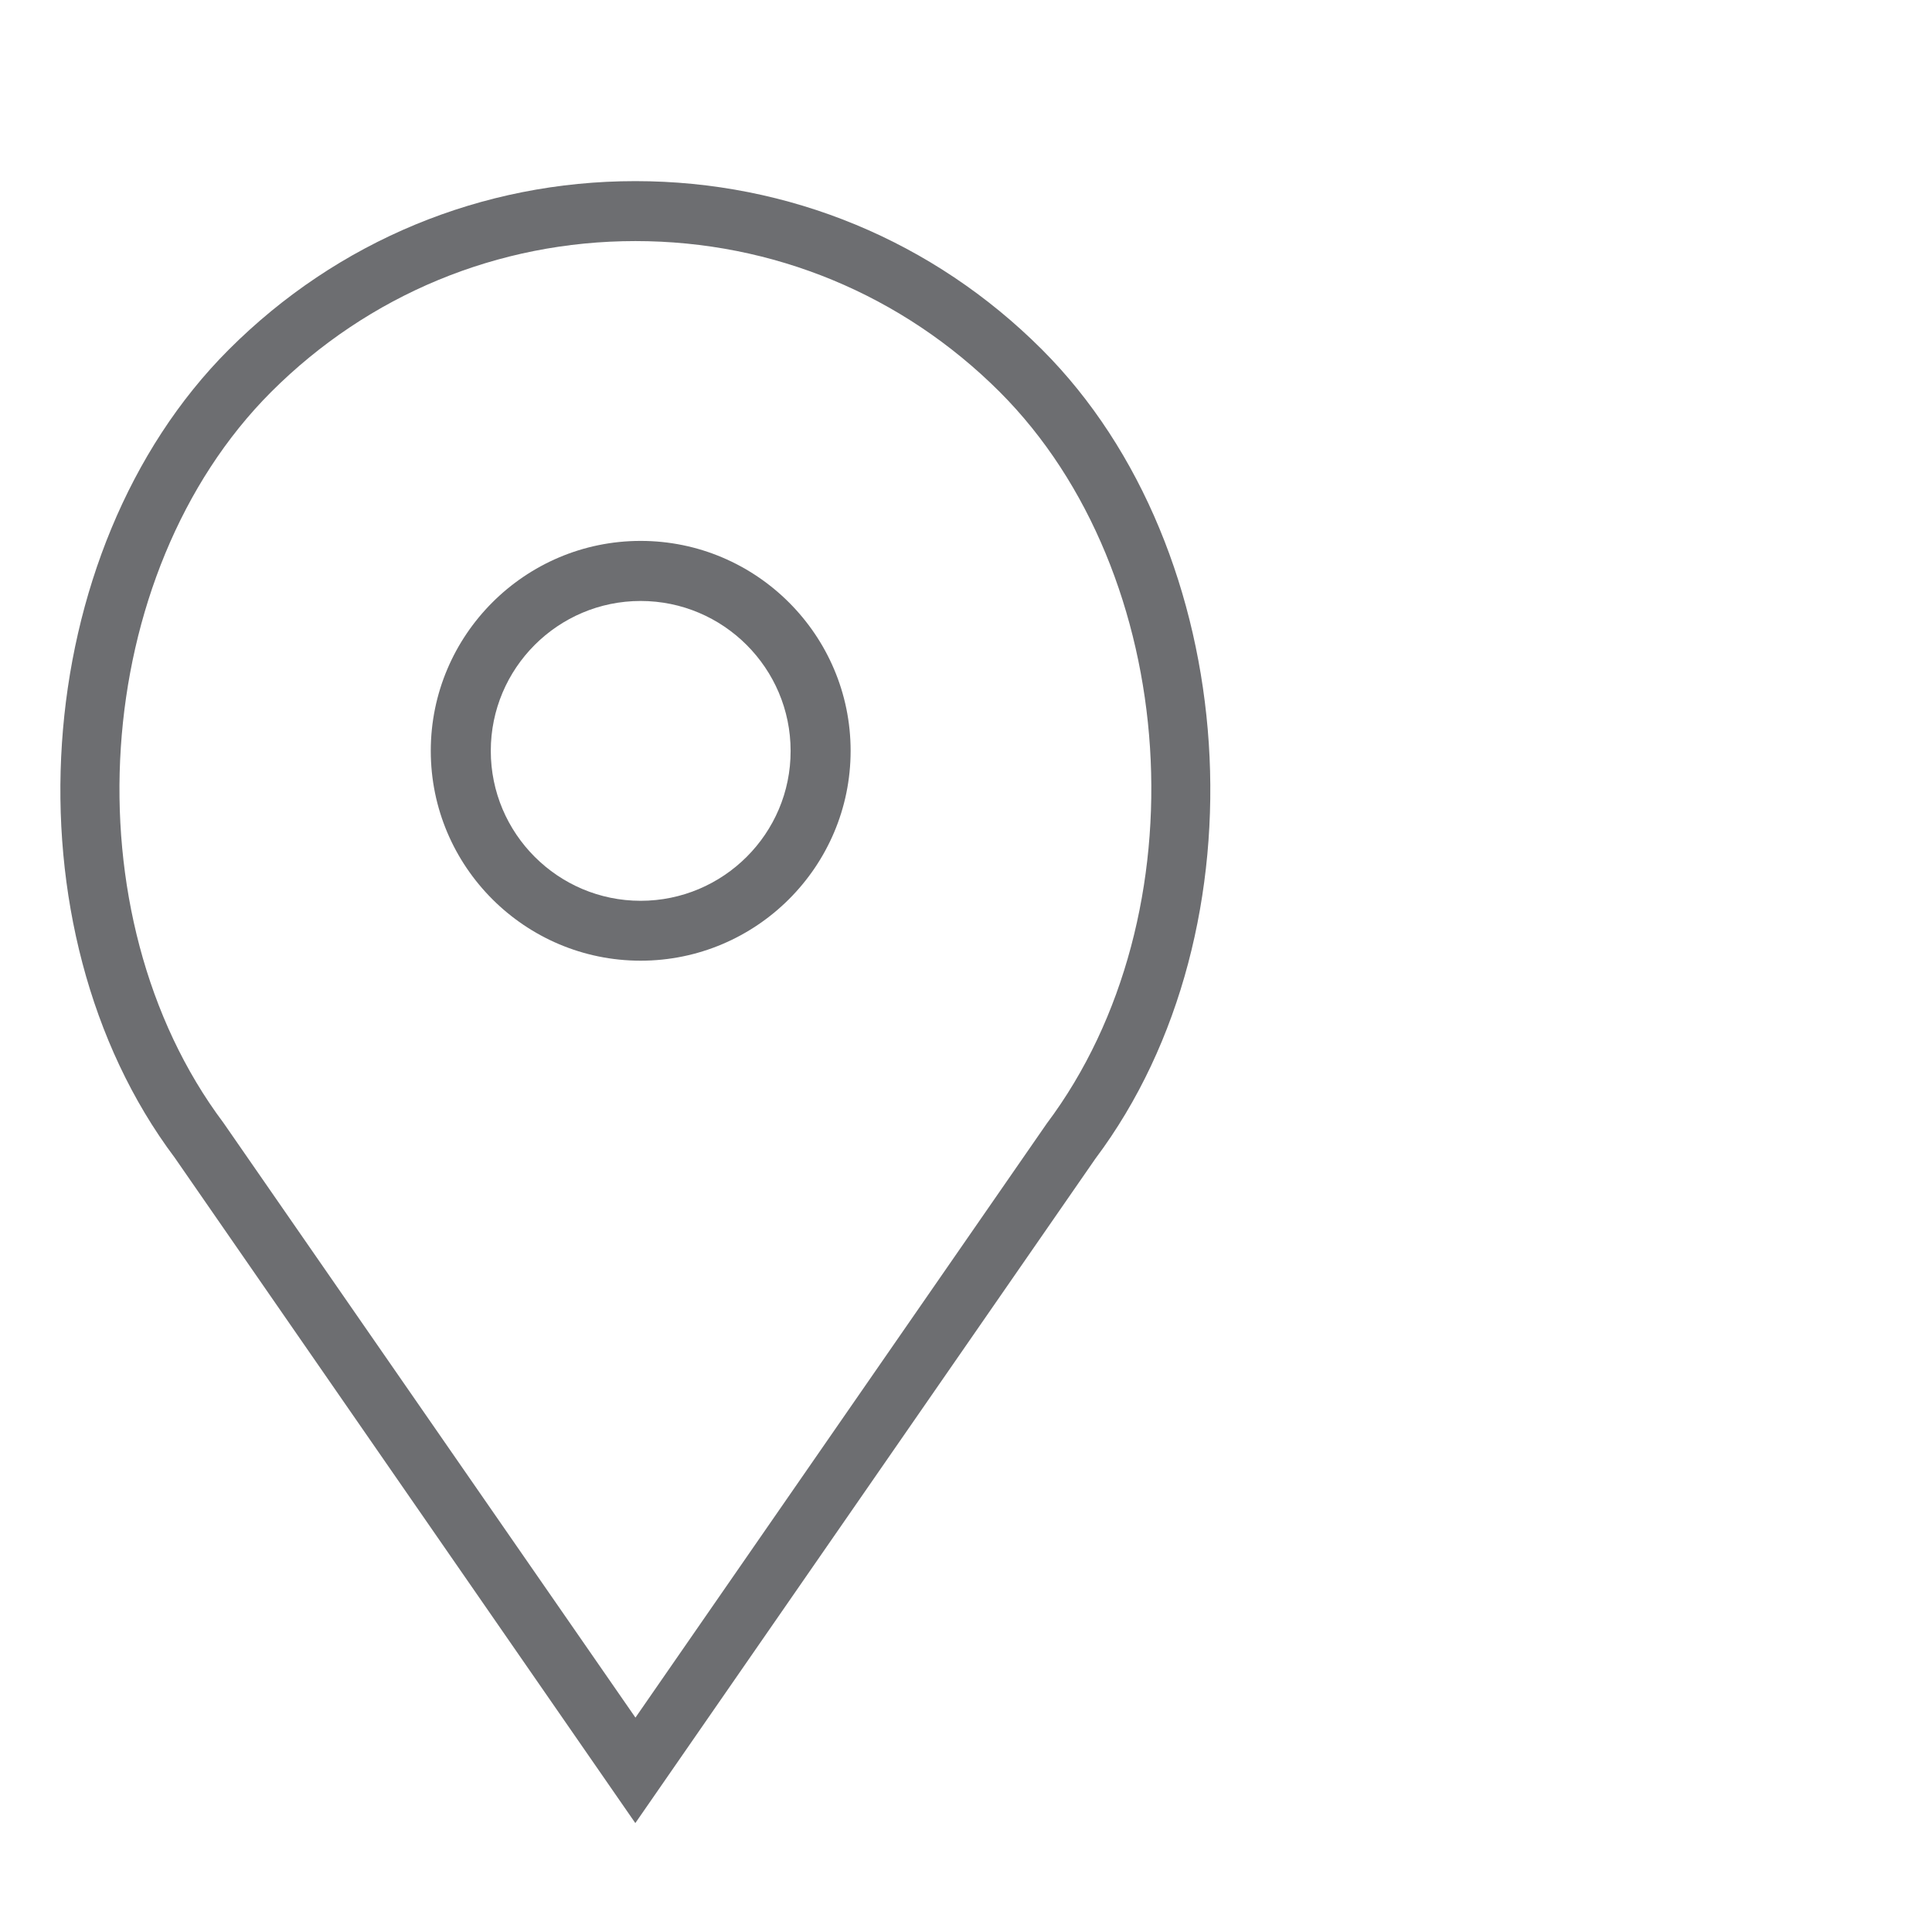 <?xml version="1.0" encoding="utf-8"?>
<!-- Generator: Adobe Illustrator 16.0.0, SVG Export Plug-In . SVG Version: 6.00 Build 0)  -->
<!DOCTYPE svg PUBLIC "-//W3C//DTD SVG 1.1//EN" "http://www.w3.org/Graphics/SVG/1.1/DTD/svg11.dtd">
<svg version="1.1" id="Layer_1" xmlns="http://www.w3.org/2000/svg" xmlns:xlink="http://www.w3.org/1999/xlink" x="0px" y="0px"
	 width="32px" height="32px" viewBox="0 0 32 32" enable-background="new 0 0 32 32" xml:space="preserve">
<g>
	<path fill="#6D6E71" d="M10.611,8.959c-1.917,0-3.476,1.561-3.476,3.477c0,1.917,1.559,3.476,3.476,3.476
		c1.916,0,3.478-1.559,3.478-3.476C14.089,10.52,12.527,8.959,10.611,8.959z M10.611,14.92c-1.369,0-2.482-1.114-2.482-2.483
		c0-1.37,1.113-2.483,2.482-2.483s2.484,1.114,2.484,2.483C13.098,13.806,11.98,14.92,10.611,14.92z"/>
	<path fill="#6D6E71" d="M17.259,5.79C15.461,3.991,13.068,3,10.523,3C7.98,3,5.589,3.991,3.79,5.79
		c-3.329,3.329-3.743,9.591-0.896,13.385l7.629,11.021l7.621-11.006C21.001,15.381,20.588,9.119,17.259,5.79z M17.338,18.609
		l-6.813,9.84L3.7,18.596C1.118,15.153,1.488,9.497,4.492,6.491c1.613-1.611,3.754-2.498,6.033-2.498
		c2.276,0,4.42,0.887,6.033,2.498C19.563,9.497,19.932,15.152,17.338,18.609z"/>
</g>
</svg>

